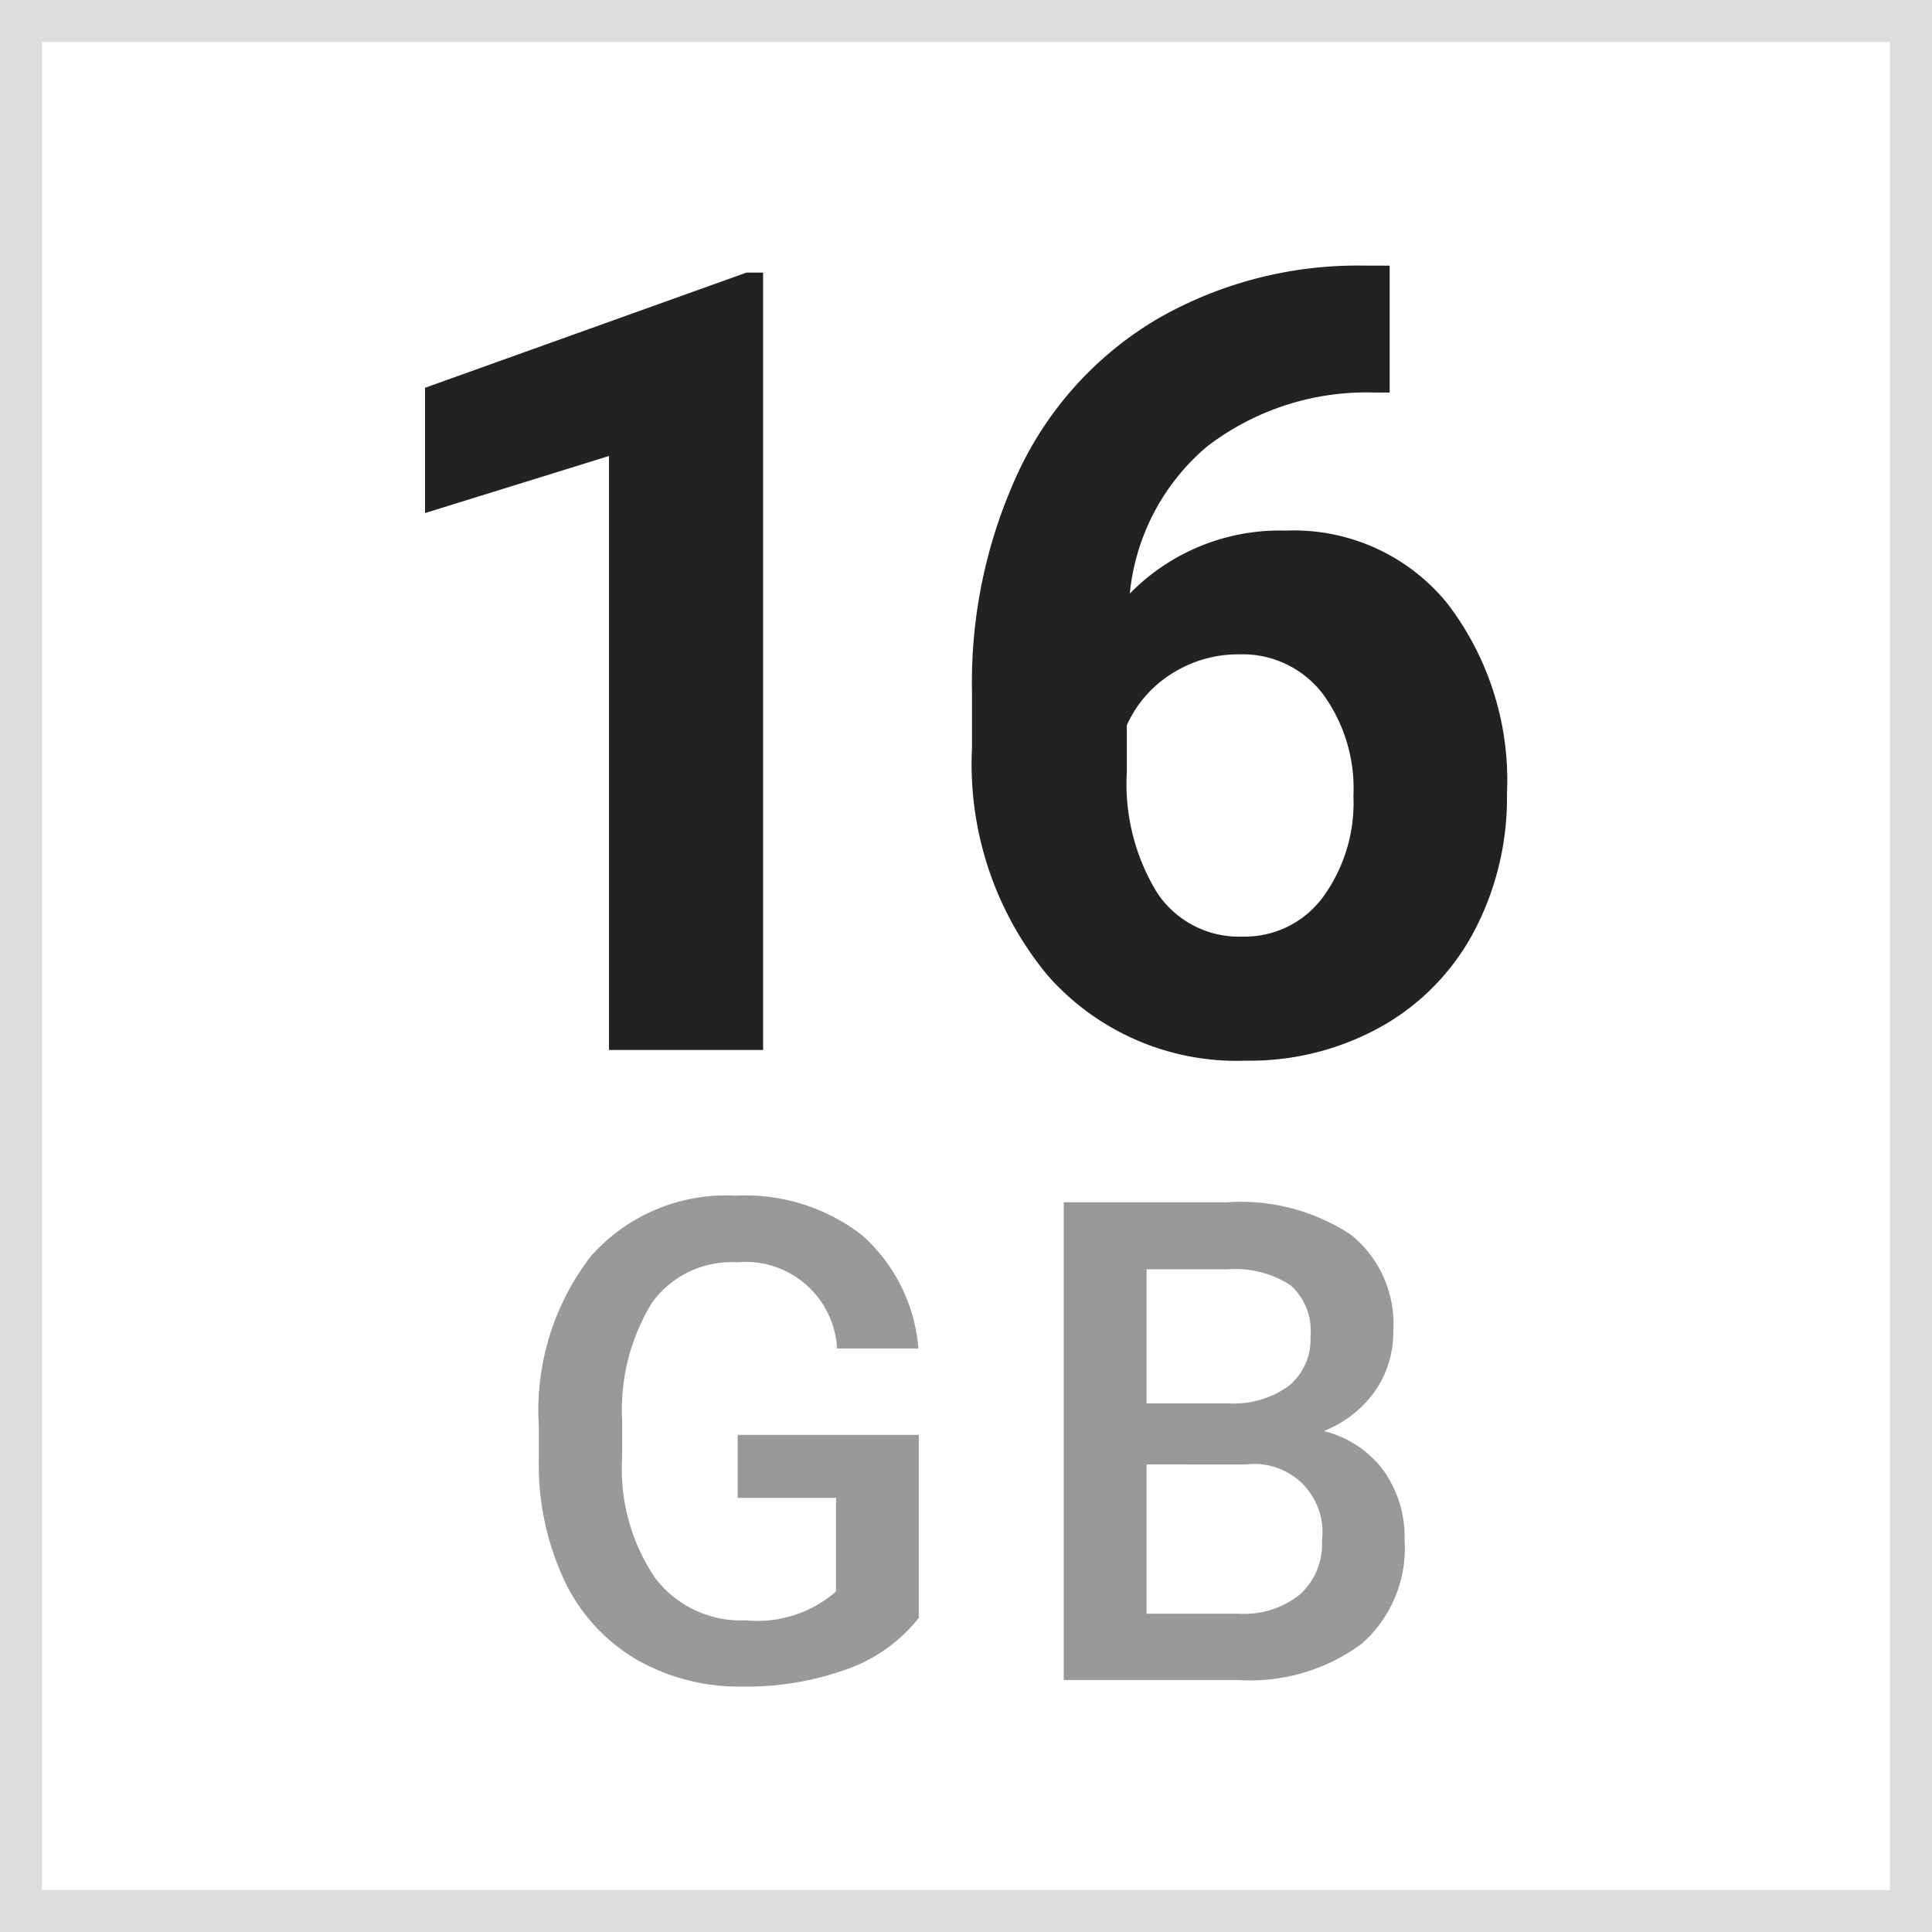 <svg xmlns="http://www.w3.org/2000/svg" width="46" height="46" viewBox="0 0 46 46">
  <g id="_16gb" data-name="16gb" transform="translate(-231 -124)">
    <g id="長方形_1" data-name="長方形 1" transform="translate(231 124)" fill="#fff" stroke="#ddd" stroke-width="1">
      <rect width="46" height="46" stroke="none"/>
      <rect x="0.5" y="0.5" width="45" height="45" fill="none"/>
    </g>
    <path id="パス_4" data-name="パス 4" d="M10.169,0H6.5V-14.143L2.12-12.784v-2.983L9.775-18.51h.394ZM25.087-18.675v3.021h-.355a6.233,6.233,0,0,0-4.005,1.295A5.261,5.261,0,0,0,18.9-10.867a5,5,0,0,1,3.72-1.5,4.708,4.708,0,0,1,3.834,1.727A6.921,6.921,0,0,1,27.88-6.094,6.808,6.808,0,0,1,27.1-2.831,5.6,5.6,0,0,1,24.89-.559a6.418,6.418,0,0,1-3.231.813,5.994,5.994,0,0,1-4.716-2.031,7.885,7.885,0,0,1-1.8-5.421v-1.32a11.866,11.866,0,0,1,1.136-5.313A8.331,8.331,0,0,1,19.545-17.4a9.561,9.561,0,0,1,4.932-1.276ZM21.507-9.42a2.927,2.927,0,0,0-1.612.463,2.79,2.79,0,0,0-1.066,1.225v1.117a4.956,4.956,0,0,0,.724,2.875A2.337,2.337,0,0,0,21.583-2.7a2.311,2.311,0,0,0,1.911-.933,3.811,3.811,0,0,0,.73-2.418,3.8,3.8,0,0,0-.736-2.437A2.4,2.4,0,0,0,21.507-9.42Z" transform="translate(239 149)" fill="#222"/>
    <path id="パス_2" data-name="パス 2" d="M9.875-1.477A3.779,3.779,0,0,1,8.164-.258,6.98,6.98,0,0,1,5.68.156,4.9,4.9,0,0,1,3.148-.492a4.319,4.319,0,0,1-1.7-1.855A6.491,6.491,0,0,1,.828-5.164v-.891a6.02,6.02,0,0,1,1.234-4.027,4.281,4.281,0,0,1,3.445-1.449,4.542,4.542,0,0,1,3.016.938,4.041,4.041,0,0,1,1.344,2.7H7.93A2.18,2.18,0,0,0,5.547-9.945a2.335,2.335,0,0,0-2.02.957A4.879,4.879,0,0,0,2.813-6.18V-5.3A4.633,4.633,0,0,0,3.59-2.441a2.563,2.563,0,0,0,2.16,1.02,2.848,2.848,0,0,0,2.156-.687V-4.336H5.563v-1.5H9.875ZM13.327,0V-11.375h3.9a4.76,4.76,0,0,1,2.938.773,2.724,2.724,0,0,1,1.008,2.3,2.456,2.456,0,0,1-.422,1.406,2.715,2.715,0,0,1-1.234.969,2.511,2.511,0,0,1,1.426.941,2.742,2.742,0,0,1,.5,1.66A3.028,3.028,0,0,1,20.417-.859,4.467,4.467,0,0,1,17.475,0ZM15.3-5.133v3.555h2.2a2.124,2.124,0,0,0,1.453-.461,1.618,1.618,0,0,0,.523-1.281,1.623,1.623,0,0,0-1.812-1.812Zm0-1.453h1.937A2.241,2.241,0,0,0,18.682-7a1.432,1.432,0,0,0,.52-1.184,1.452,1.452,0,0,0-.48-1.219,2.426,2.426,0,0,0-1.5-.375H15.3Z" transform="translate(243 164)" fill="#999"/>
  </g>
</svg>
